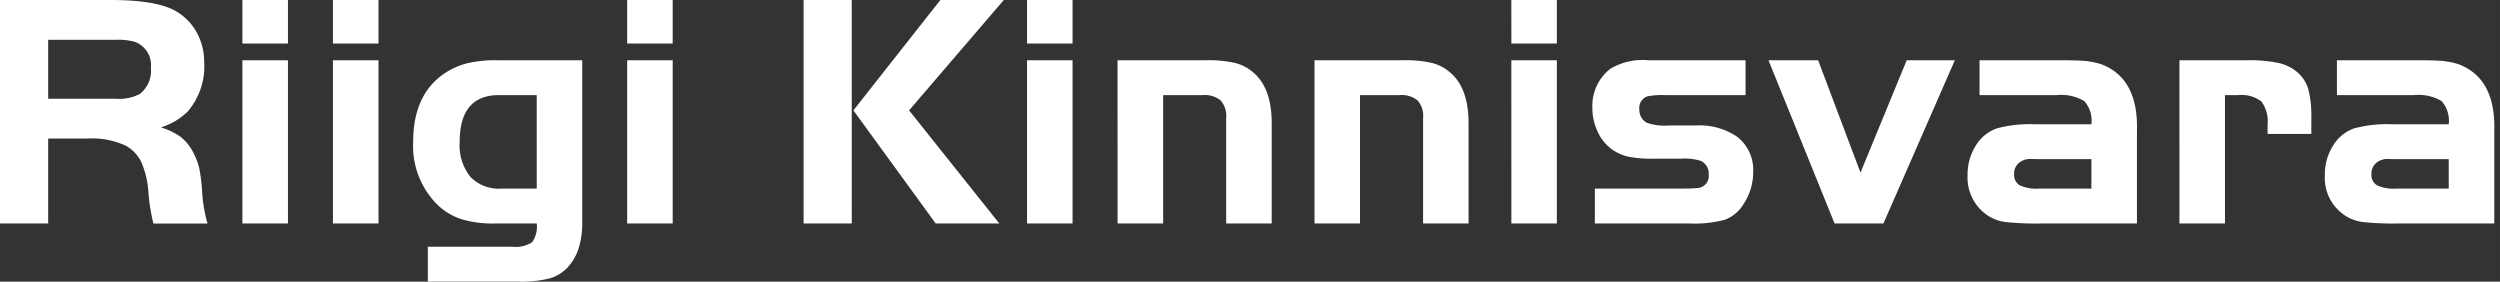<svg xmlns="http://www.w3.org/2000/svg" viewBox="0 0 56.356 6.35" height="24" width="213"><rect x="0" y="0" width="56.356" height="6.35" fill="#333333" stroke="none"/><path d="M1.086 3.123v1.915H0V0h2.495c.715 0 1.217.09 1.5.27.19.117.344.282.448.477.107.202.162.427.16.655.026.403-.107.8-.37 1.11a1.48 1.48 0 01-.608.36c.162.047.316.121.454.218.116.096.21.214.277.347.058.11.103.225.133.345.033.164.054.33.065.497.012.257.053.511.124.76h-1.22a4.252 4.252 0 01-.113-.716 2.005 2.005 0 00-.164-.678.844.844 0 00-.358-.367 1.83 1.83 0 00-.86-.155zm0-.897h1.528a.986.986 0 00.543-.111.665.665 0 00.244-.583.551.551 0 00-.079-.358.564.564 0 00-.288-.233 1.433 1.433 0 00-.42-.044H1.086zm4.378-.868h1.027v3.68H5.464zm0-1.358h1.027v.981H5.464zm2.041 1.358h1.027v3.68H7.505zm0-1.358h1.027v.981H7.505zm5.62 1.358v3.654c.003.186-.02.372-.071.551-.041.15-.114.291-.213.412a.893.893 0 01-.423.293c-.237.062-.481.09-.726.08H9.644v-.786h1.908a.667.667 0 00.443-.102.6.6 0 00.104-.422h-.943a2.467 2.467 0 01-.747-.095 1.417 1.417 0 01-.534-.314 1.863 1.863 0 01-.561-1.433c0-.697.227-1.205.681-1.524.158-.11.334-.192.52-.242.228-.053.46-.077.694-.072zm-1.026.786h-.85c-.591 0-.887.352-.887 1.056-.02.282.065.56.24.785a.89.89 0 00.7.267h.797zm2.039-.786h1.026v3.68h-1.026zm0-1.358h1.026v.981h-1.026zm5.063 5.038h-1.086V0H19.2zm.037-2.55L21.198 0h1.43l-2.135 2.488 2.034 2.55h-1.434zm3.914-1.13h1.026v3.68h-1.026zm0-1.358h1.026v.981h-1.026zm2.04 1.358h1.98c.229-.007.456.014.678.063.159.042.304.122.424.232.261.234.393.607.393 1.119v2.266h-1.026V2.657a.532.532 0 00-.124-.393.568.568 0 00-.404-.12h-.893v2.894h-1.027zm4.44 0h1.979c.228-.007.455.014.677.063.159.042.303.122.423.232.262.234.393.607.394 1.119v2.266H32.08V2.657a.527.527 0 00-.124-.393.568.568 0 00-.404-.12h-.894v2.894h-1.026zm4.437 0h1.026v3.68H34.07zm0-1.358h1.026v.981H34.07zm5.28 1.358v.786h-1.82a1.674 1.674 0 00-.397.029.277.277 0 00-.177.296.329.329 0 00.169.299c.16.054.33.075.499.06h.606c.325-.018.647.068.918.246a.94.94 0 01.374.801 1.3 1.3 0 01-.224.735.835.835 0 01-.416.344 2.695 2.695 0 01-.805.084h-2.124v-.786h1.828c.227 0 .382-.003.465-.012a.28.28 0 00.206-.09.268.268 0 00.067-.212.313.313 0 00-.18-.313 1.287 1.287 0 00-.45-.048h-.621a2.692 2.692 0 01-.561-.045 1.044 1.044 0 01-.365-.162 1.003 1.003 0 01-.325-.4 1.229 1.229 0 01-.12-.541 1.058 1.058 0 01.407-.88 1.42 1.42 0 01.852-.191zm2.591 2.533l1.042-2.533h1.085l-1.61 3.68h-1.101l-1.49-3.68h1.119zm5.205-1.09a.66.66 0 00-.16-.522 1.019 1.019 0 00-.623-.135h-1.738v-.786h1.738c.31 0 .524.005.642.016.122.012.242.036.358.072.567.212.836.718.81 1.518v2.074h-2.166a6.784 6.784 0 01-.803-.033.963.963 0 01-.392-.145 1.027 1.027 0 01-.457-.91 1.22 1.22 0 01.182-.663.912.912 0 01.478-.393c.284-.075.578-.106.872-.092zm0 .787h-1.188l-.172-.004a.399.399 0 00-.279.092.314.314 0 00-.103.247.274.274 0 00.125.254.91.91 0 00.43.075h1.187zm1.985-2.23h1.52c.242-.006.483.015.72.063.16.036.308.11.43.218a.8.8 0 01.236.376c.051.211.074.428.067.646v.358h-.986v-.2a.763.763 0 00-.14-.532.74.74 0 00-.525-.143h-.296v2.894H49.13zm6.07 1.444a.673.673 0 00-.16-.523 1.019 1.019 0 00-.622-.135H52.68v-.786h1.738c.31 0 .523.005.642.016.121.012.24.036.357.072.567.212.836.718.81 1.518v2.074H54.06a6.784 6.784 0 01-.803-.033.964.964 0 01-.392-.145 1.012 1.012 0 01-.457-.911 1.22 1.22 0 01.182-.662.911.911 0 01.478-.393c.284-.075.578-.106.872-.092zm0 .786h-1.187l-.173-.004a.398.398 0 00-.279.092.316.316 0 00-.103.247c-.005.05.004.1.026.144a.274.274 0 00.099.11c.135.06.282.085.43.075H55.2z" fill="#fff"/></svg>